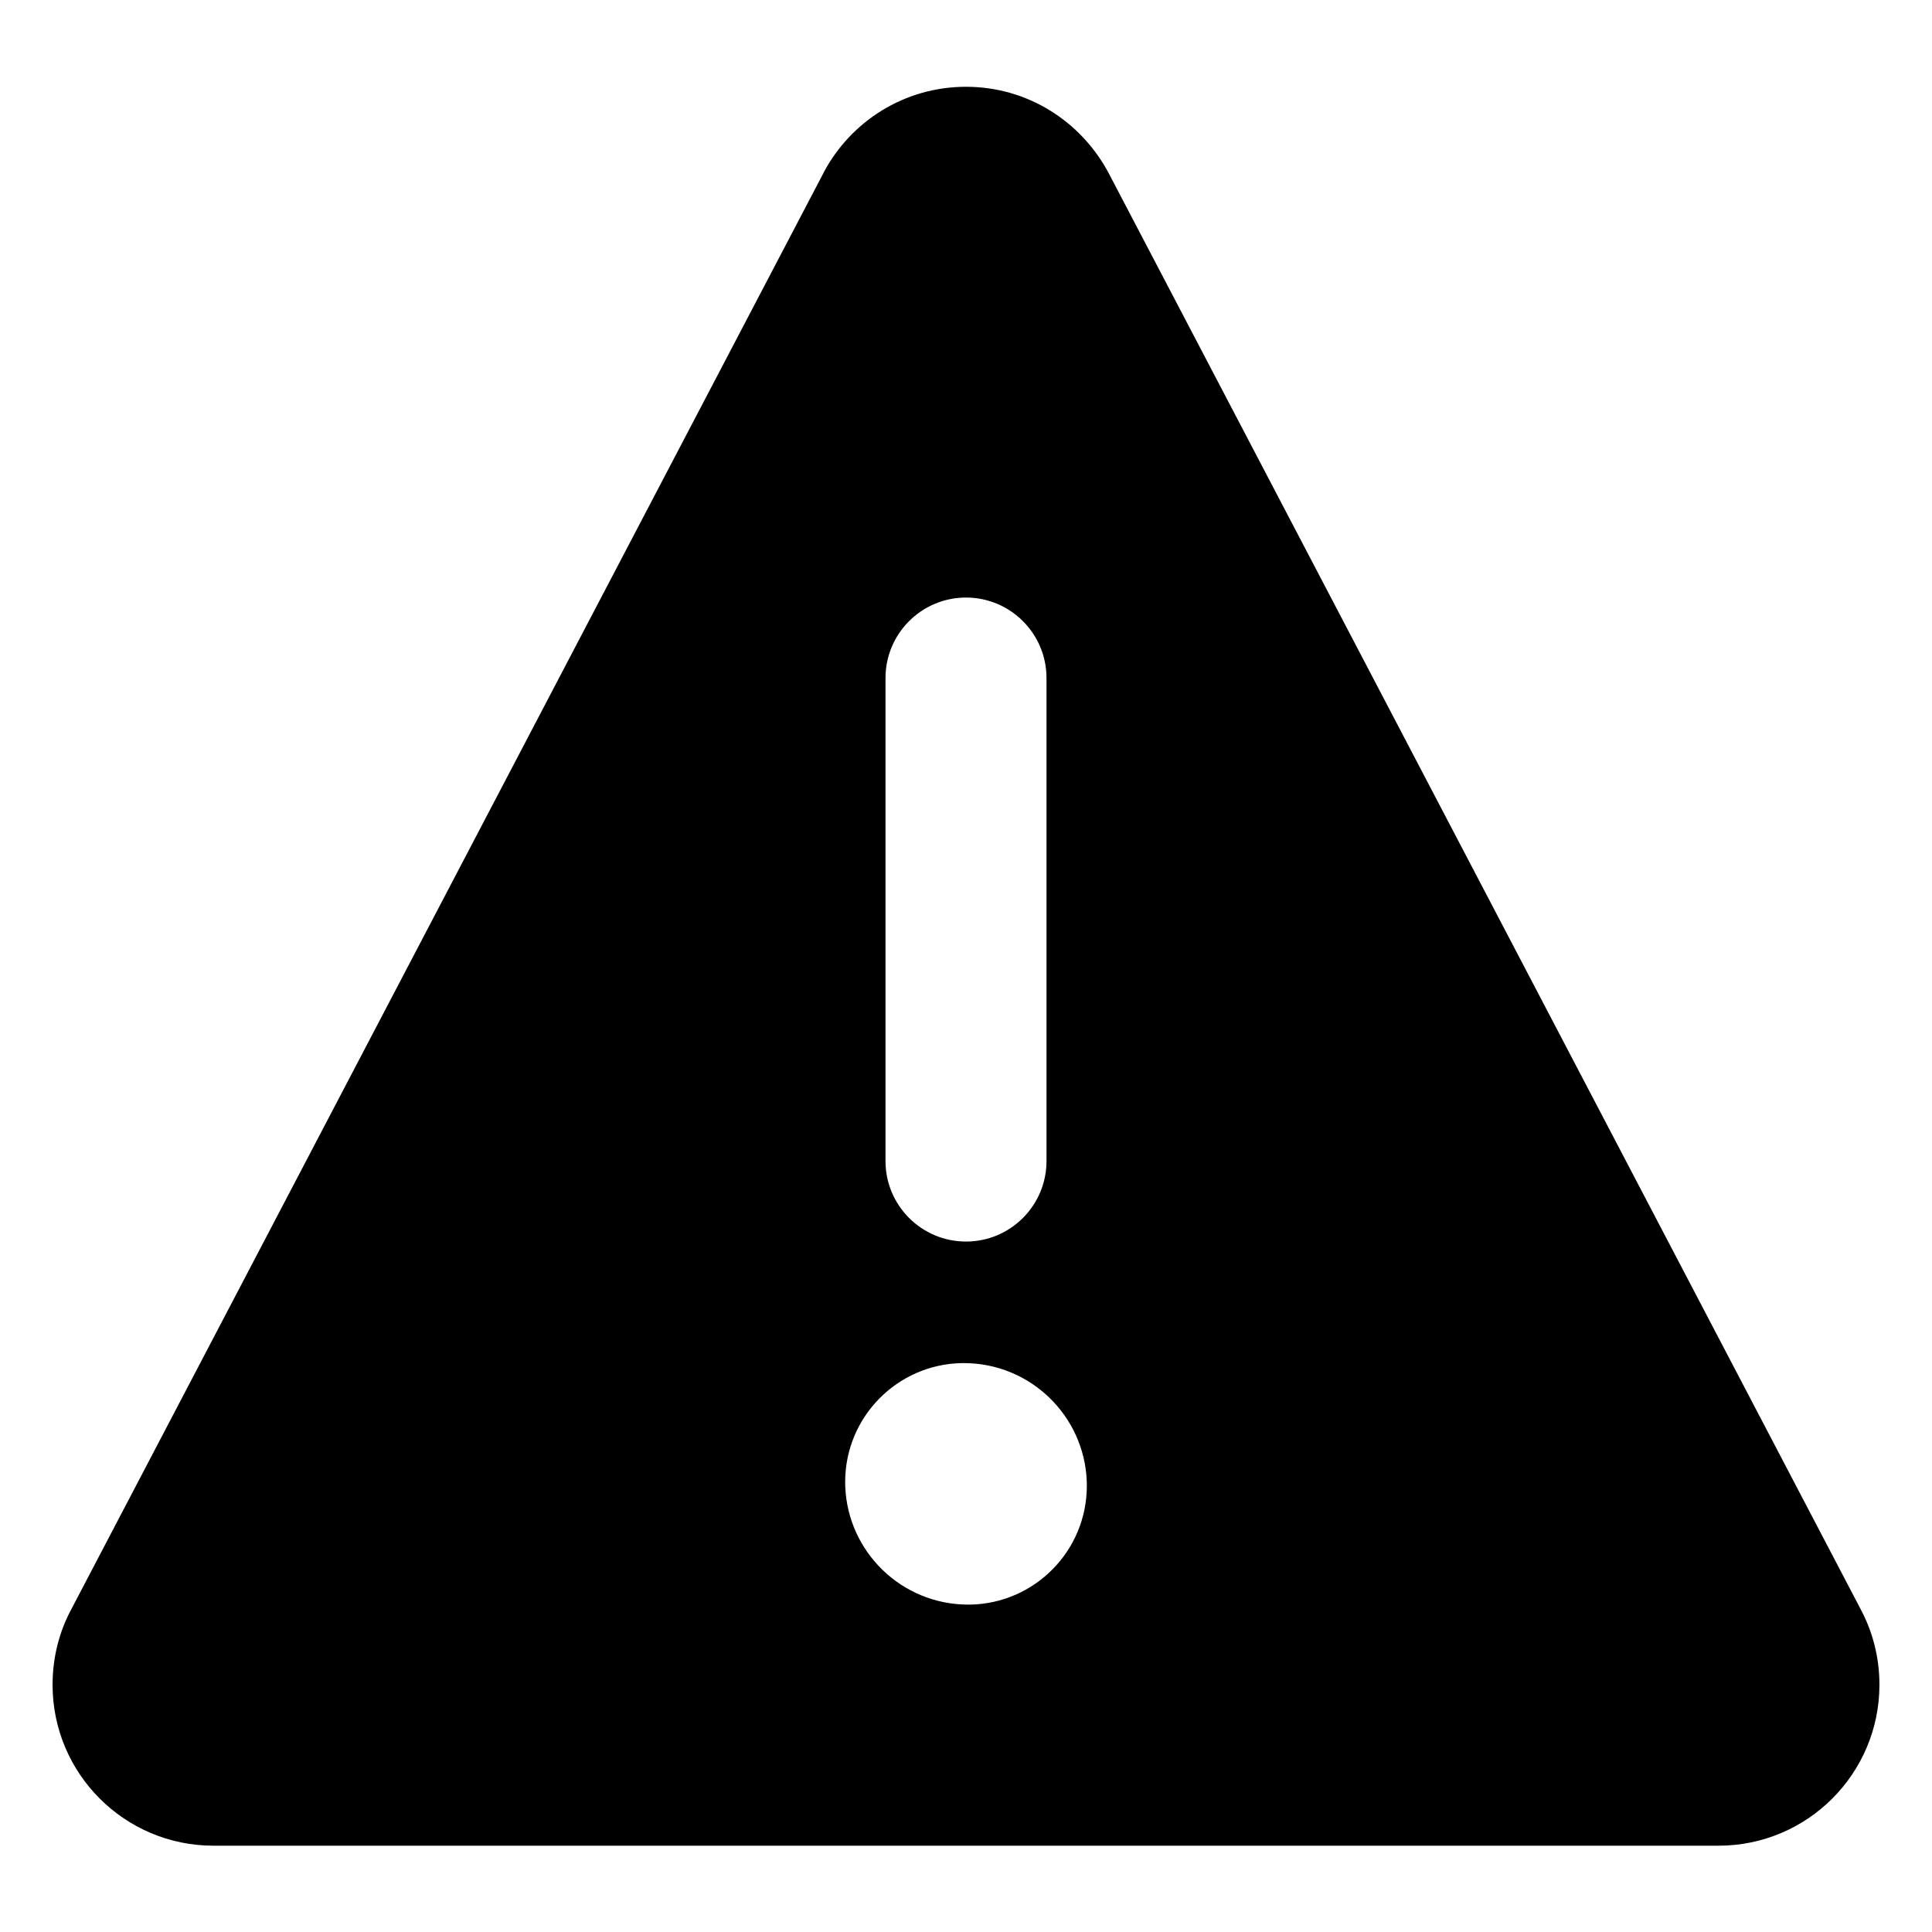 <?xml version="1.0" encoding="UTF-8"?>
<svg width="24px" height="24px" viewBox="0 0 24 24" version="1.1" xmlns="http://www.w3.org/2000/svg" xmlns:xlink="http://www.w3.org/1999/xlink">
    <title>796423F5-159F-41EC-80B3-33529503E05D</title>
    <g id="Symbols" stroke="none" stroke-width="1" fill="none" fill-rule="evenodd">
        <g id="Shape" fill="#000000" transform="translate(0, 1)">
            <path d="M23.119,19 L13.772,1.15 C13.43,0.508 12.766,0.078 12,0.078 C11.234,0.078 10.57,0.508 10.234,1.139 L10.229,1.15 L0.881,19 C0.737,19.269 0.653,19.589 0.653,19.928 C0.653,21.033 1.548,21.928 2.653,21.928 C2.653,21.928 2.653,21.928 2.653,21.928 L21.347,21.928 C21.347,21.928 21.347,21.928 21.347,21.928 C22.452,21.928 23.347,21.033 23.347,19.928 C23.347,19.589 23.263,19.269 23.113,18.989 L23.118,19 L23.119,19 Z M11,7.423 C11,6.871 11.448,6.423 12,6.423 C12.552,6.423 13,6.871 13,7.423 L13,7.423 L13,13.423 C13,13.975 12.552,14.423 12,14.423 C11.448,14.423 11,13.975 11,13.423 L11,13.423 L11,7.423 Z M12.05,18.933 L12.022,18.933 C11.201,18.93 10.532,18.28 10.5,17.466 L10.5,17.463 C10.499,17.447 10.499,17.428 10.499,17.409 C10.499,16.603 11.145,15.948 11.947,15.933 L11.948,15.933 L11.976,15.933 C12.797,15.934 13.467,16.584 13.5,17.397 L13.5,17.4 C13.501,17.417 13.501,17.438 13.501,17.458 C13.501,18.264 12.854,18.919 12.051,18.933 L12.05,18.933 L12.05,18.933 Z"></path>
        </g>
    </g>
</svg>